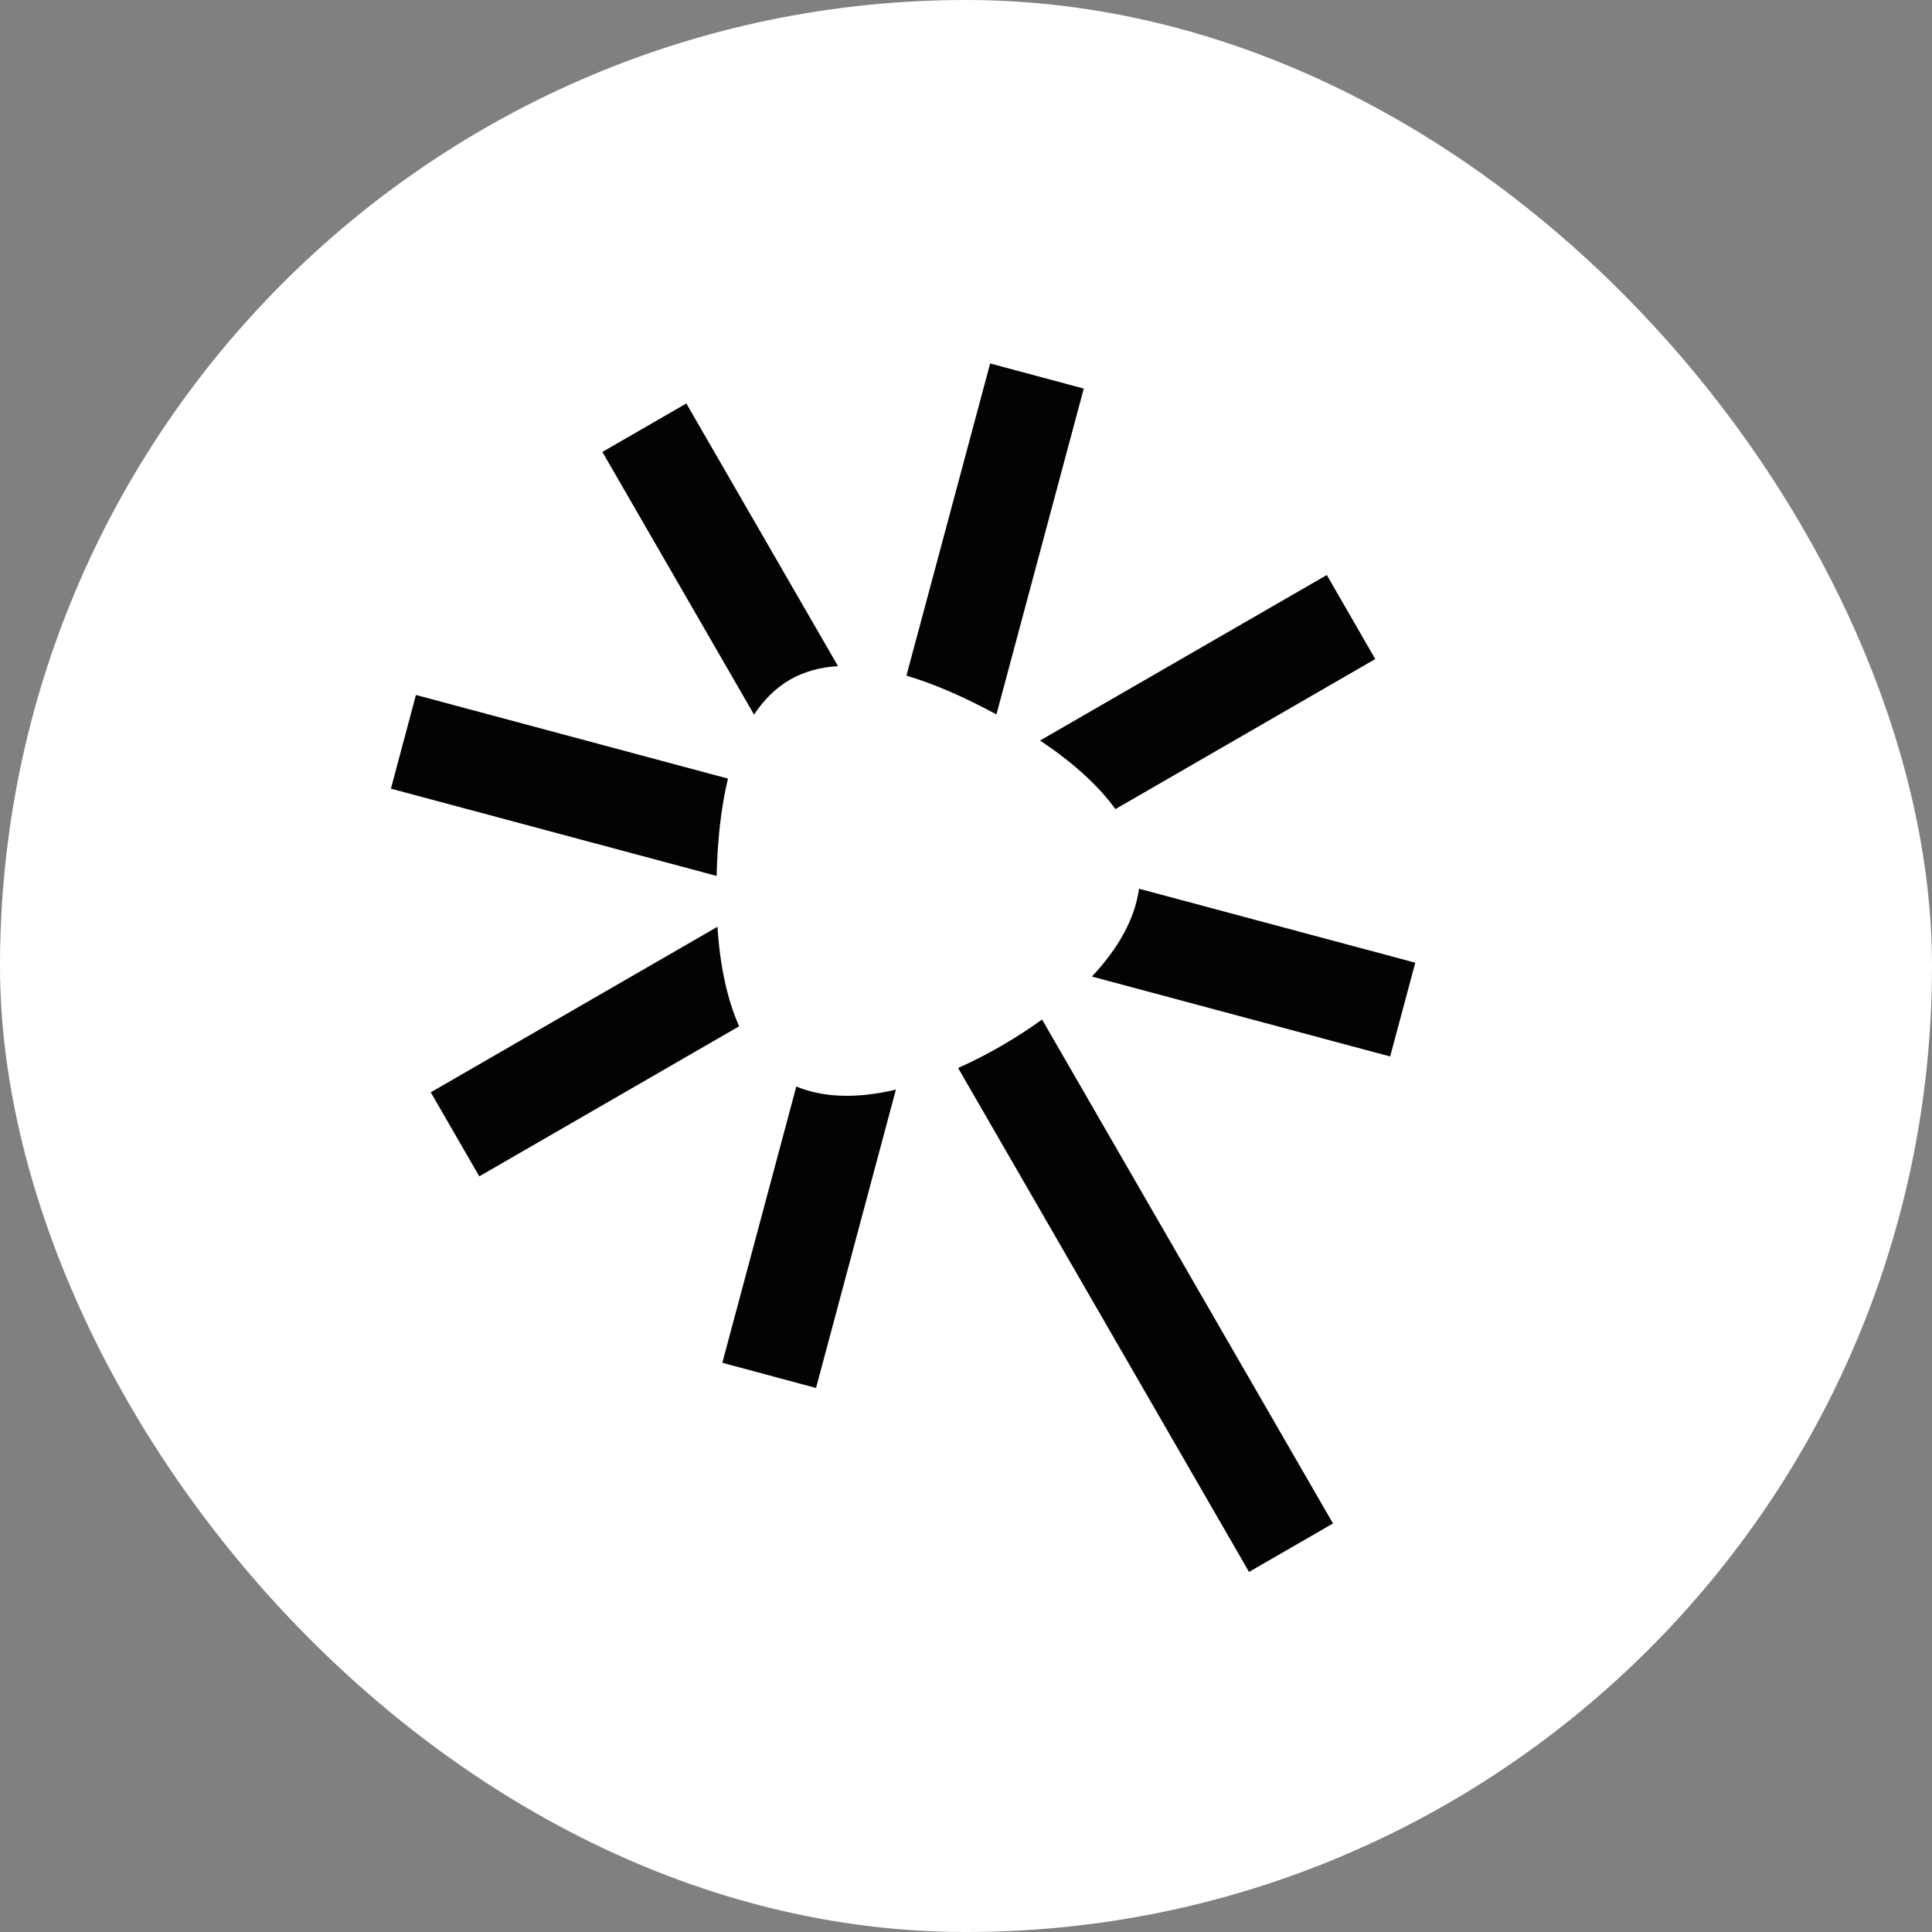 <svg width="24" height="24" viewBox="0 0 24 24" fill="none" xmlns="http://www.w3.org/2000/svg">
<rect x="0" y="0" width="24" height="24" fill="#808080" stroke="none"/>
<rect width="24" height="24" rx="12" fill="white"/>
<g clip-path="url(#clip0_3448_126127)">
<path d="M16.559 18.925L15.516 19.527L11.902 13.267C12.078 13.188 12.258 13.097 12.438 12.993C12.618 12.889 12.787 12.778 12.945 12.665L16.559 18.925ZM9.892 13.497C10.238 13.641 10.662 13.646 11.129 13.536L10.137 17.242L8.973 16.929L9.892 13.497ZM17.581 11.959L17.269 13.124L13.564 12.131C13.893 11.781 14.1 11.411 14.149 11.04L17.581 11.959ZM16.482 7.143L17.084 8.187L13.856 10.051C13.64 9.751 13.318 9.465 12.92 9.199L16.482 7.143ZM8.912 11.513C8.944 11.99 9.031 12.412 9.182 12.749L5.954 14.613L5.351 13.569L8.912 11.513ZM13.463 4.827L12.378 8.875C11.988 8.663 11.611 8.497 11.26 8.393L12.3 4.515L13.463 4.827ZM9.043 9.672C8.957 10.028 8.913 10.437 8.902 10.881L4.856 9.797L5.167 8.633L9.043 9.672ZM10.41 8.275C10.19 8.288 9.989 8.342 9.812 8.444C9.635 8.547 9.488 8.694 9.367 8.877L7.483 5.614L8.526 5.012L10.41 8.275Z" fill="#030303"/>
</g>
<defs>
<clipPath id="clip0_3448_126127">
<rect width="18" height="18" fill="white" transform="translate(3 3)"/>
</clipPath>
</defs>
</svg>
